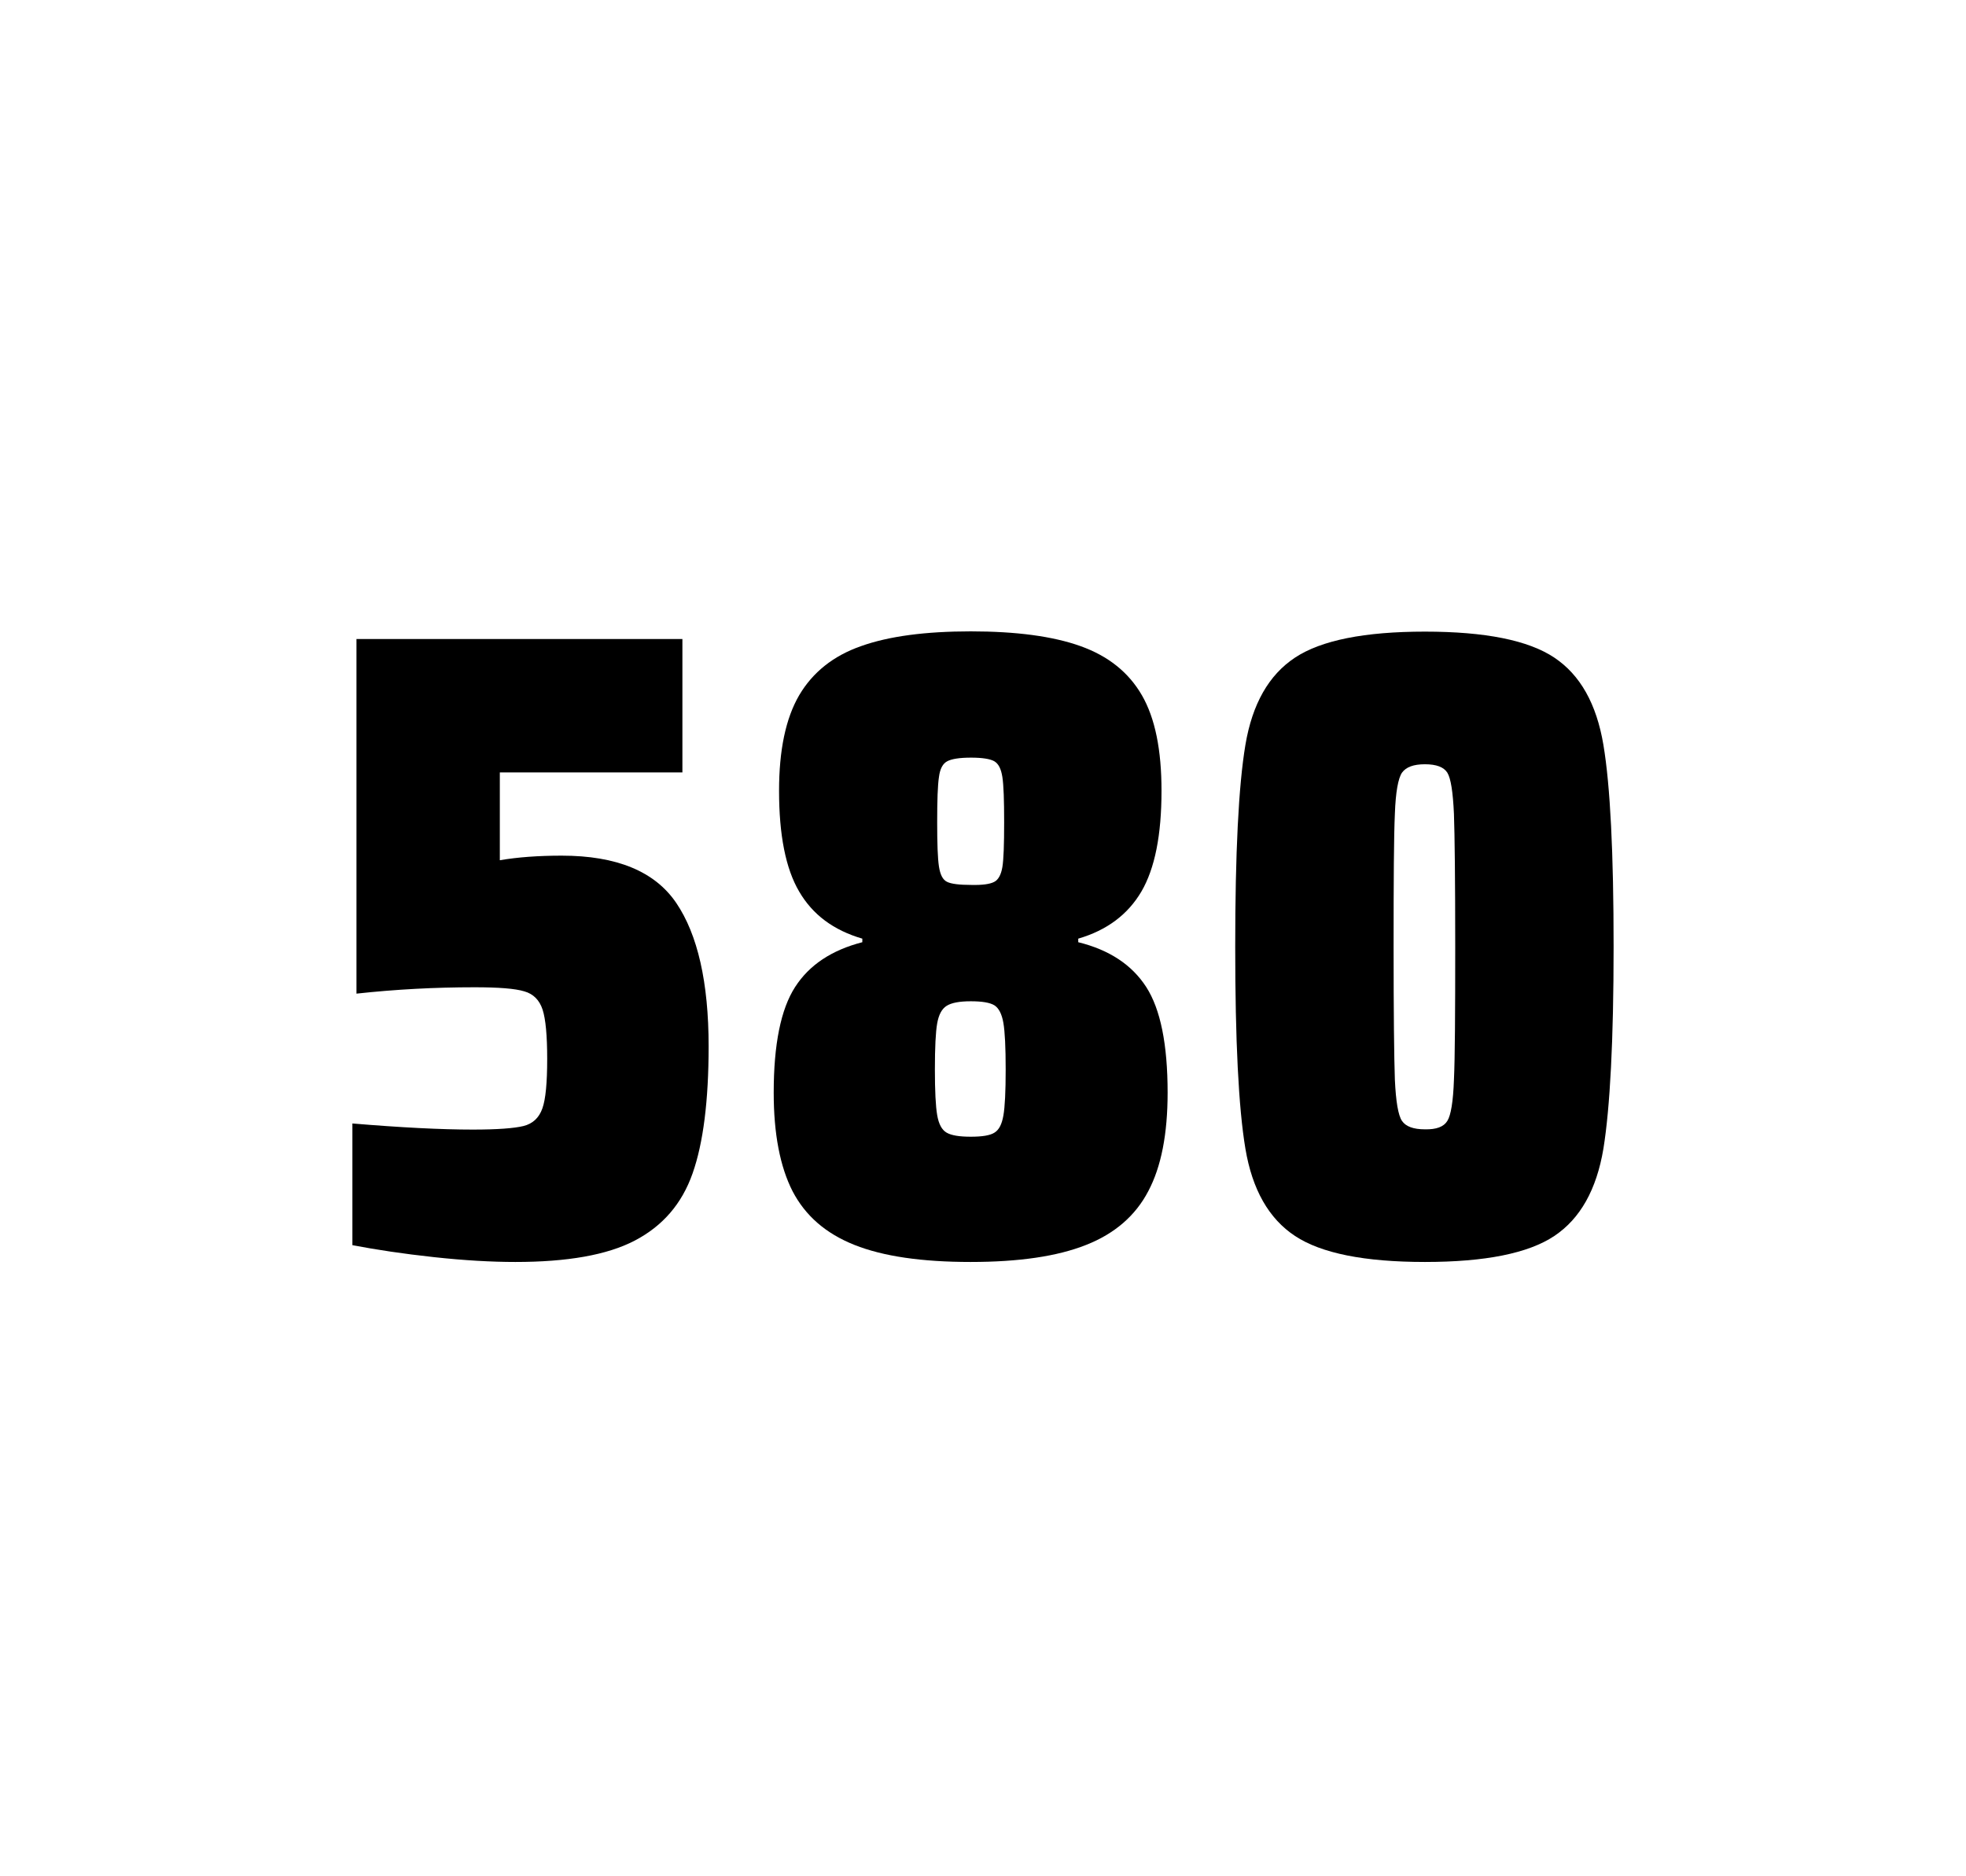 <?xml version="1.0" encoding="utf-8"?>
<svg version="1.1" id="wrapper" x="0px" y="0px" viewBox="0 0 772.1 737" style="enable-background:new 0 0 772.1 737;" xmlns="http://www.w3.org/2000/svg">
  <style type="text/css">
	.st0{fill:none;}
</style>
  <path id="frame" class="st0" d="M 1.5 0 L 770.5 0 C 771.3 0 772 0.7 772 1.5 L 772 735.4 C 772 736.2 771.3 736.9 770.5 736.9 L 1.5 736.9 C 0.7 736.9 0 736.2 0 735.4 L 0 1.5 C 0 0.7 0.7 0 1.5 0 Z"/>
  <g id="numbers"><path id="five" d="M 185.697 443.7 C 195.297 443.7 201.897 443.2 205.597 442.3 C 209.197 441.4 211.697 439.1 212.997 435.4 C 214.297 431.8 214.897 425.3 214.897 415.9 C 214.897 406.8 214.297 400.3 213.097 396.6 C 211.897 392.9 209.497 390.4 205.897 389.4 C 202.297 388.3 195.797 387.8 186.397 387.8 C 170.897 387.8 155.497 388.6 139.997 390.3 L 139.997 251 L 267.997 251 L 267.997 303.4 L 196.297 303.4 L 196.297 337.9 C 203.297 336.7 211.397 336.1 220.597 336.1 C 242.197 336.1 257.197 342.3 265.597 354.7 C 273.997 367.1 278.297 385.9 278.297 411 C 278.297 432.3 276.197 449 271.997 460.9 C 267.797 472.9 260.197 481.6 249.297 487.3 C 238.397 493 222.697 495.7 202.397 495.7 C 192.997 495.7 182.397 495.1 170.397 493.8 C 158.397 492.5 147.797 490.9 138.397 489.1 L 138.397 441.3 C 157.497 442.9 173.297 443.7 185.697 443.7 Z"/><path id="eight" d="M 335.555 489 C 324.255 484.5 316.255 477.5 311.255 467.9 C 306.355 458.3 303.855 445.4 303.855 429.2 C 303.855 410.2 306.655 396.4 312.255 387.7 C 317.855 379 326.655 373.2 338.655 370.1 L 338.655 368.7 C 327.355 365.4 319.155 359.3 313.855 350.2 C 308.555 341.2 305.955 328 305.955 310.6 C 305.955 294.7 308.555 282.2 313.855 273.1 C 319.155 264.1 327.255 257.6 338.155 253.8 C 349.055 249.9 363.455 248 381.255 248 C 399.055 248 413.455 249.9 424.355 253.8 C 435.255 257.7 443.255 264.1 448.455 273.1 C 453.655 282.1 456.155 294.6 456.155 310.6 C 456.155 328 453.555 341.1 448.255 350.2 C 442.955 359.2 434.755 365.4 423.455 368.7 L 423.455 370.1 C 435.655 373.1 444.555 379 450.155 387.7 C 455.755 396.4 458.555 410.2 458.555 429.2 C 458.555 445.4 456.055 458.3 450.955 467.9 C 445.955 477.5 437.755 484.6 426.555 489 C 415.255 493.5 400.155 495.7 381.155 495.7 C 362.055 495.7 346.855 493.5 335.555 489 Z M 390.555 444.9 C 392.355 443.8 393.455 441.6 394.055 438.2 C 394.655 434.8 394.955 428.8 394.955 420.1 C 394.955 411.4 394.655 405.3 394.055 401.8 C 393.455 398.3 392.255 396 390.555 394.9 C 388.755 393.8 385.655 393.3 381.255 393.3 C 376.755 393.3 373.655 393.9 371.755 395.1 C 369.855 396.3 368.655 398.6 368.055 402 C 367.455 405.4 367.155 411.4 367.155 420.1 C 367.155 428.5 367.455 434.5 368.055 438 C 368.655 441.5 369.855 443.8 371.755 444.9 C 373.655 446 376.755 446.5 381.255 446.5 C 385.755 446.5 388.855 446 390.555 444.9 Z M 390.455 346.4 C 392.055 345.6 393.155 343.6 393.655 340.6 C 394.155 337.6 394.355 331.7 394.355 323 C 394.355 314.3 394.155 308.4 393.655 305.2 C 393.155 302 392.155 300 390.455 299 C 388.855 298.1 385.755 297.6 381.355 297.6 C 376.855 297.6 373.755 298.1 372.055 299 C 370.255 299.9 369.155 302 368.755 305.2 C 368.255 308.4 368.055 314.3 368.055 323 C 368.055 331.4 368.255 337.2 368.755 340.4 C 369.255 343.6 370.255 345.6 371.955 346.4 C 373.555 347.2 376.755 347.6 381.455 347.6 C 385.755 347.7 388.755 347.3 390.455 346.4 Z"/><path id="zero" d="M 508.603 485.5 C 498.303 478.7 491.803 467.3 489.103 451.2 C 486.403 435.1 485.103 408.7 485.103 371.9 C 485.103 335.1 486.403 308.7 489.103 292.6 C 491.803 276.5 498.303 265.1 508.603 258.3 C 518.903 251.5 535.903 248.1 559.603 248.1 C 583.303 248.1 600.203 251.5 610.403 258.3 C 620.603 265.1 627.003 276.5 629.703 292.6 C 632.403 308.7 633.703 335.1 633.703 371.9 C 633.703 408.7 632.303 435.1 629.703 451.2 C 627.003 467.3 620.603 478.7 610.403 485.5 C 600.203 492.3 583.303 495.7 559.603 495.7 C 535.903 495.7 518.903 492.3 508.603 485.5 Z M 568.403 440.3 C 569.803 438.1 570.703 432.7 571.003 424.1 C 571.403 415.5 571.503 398.1 571.503 371.9 C 571.503 345.6 571.303 328.2 571.003 319.7 C 570.603 311.1 569.803 305.8 568.403 303.5 C 567.003 301.3 564.103 300.2 559.603 300.2 C 555.103 300.2 552.203 301.3 550.603 303.5 C 549.103 305.7 548.103 311.1 547.803 319.7 C 547.403 328.3 547.303 345.7 547.303 371.9 C 547.303 398.2 547.503 415.6 547.803 424.1 C 548.203 432.7 549.103 438.1 550.603 440.3 C 552.103 442.5 555.103 443.6 559.603 443.6 C 564.103 443.7 567.003 442.6 568.403 440.3 Z"/></g>
</svg>